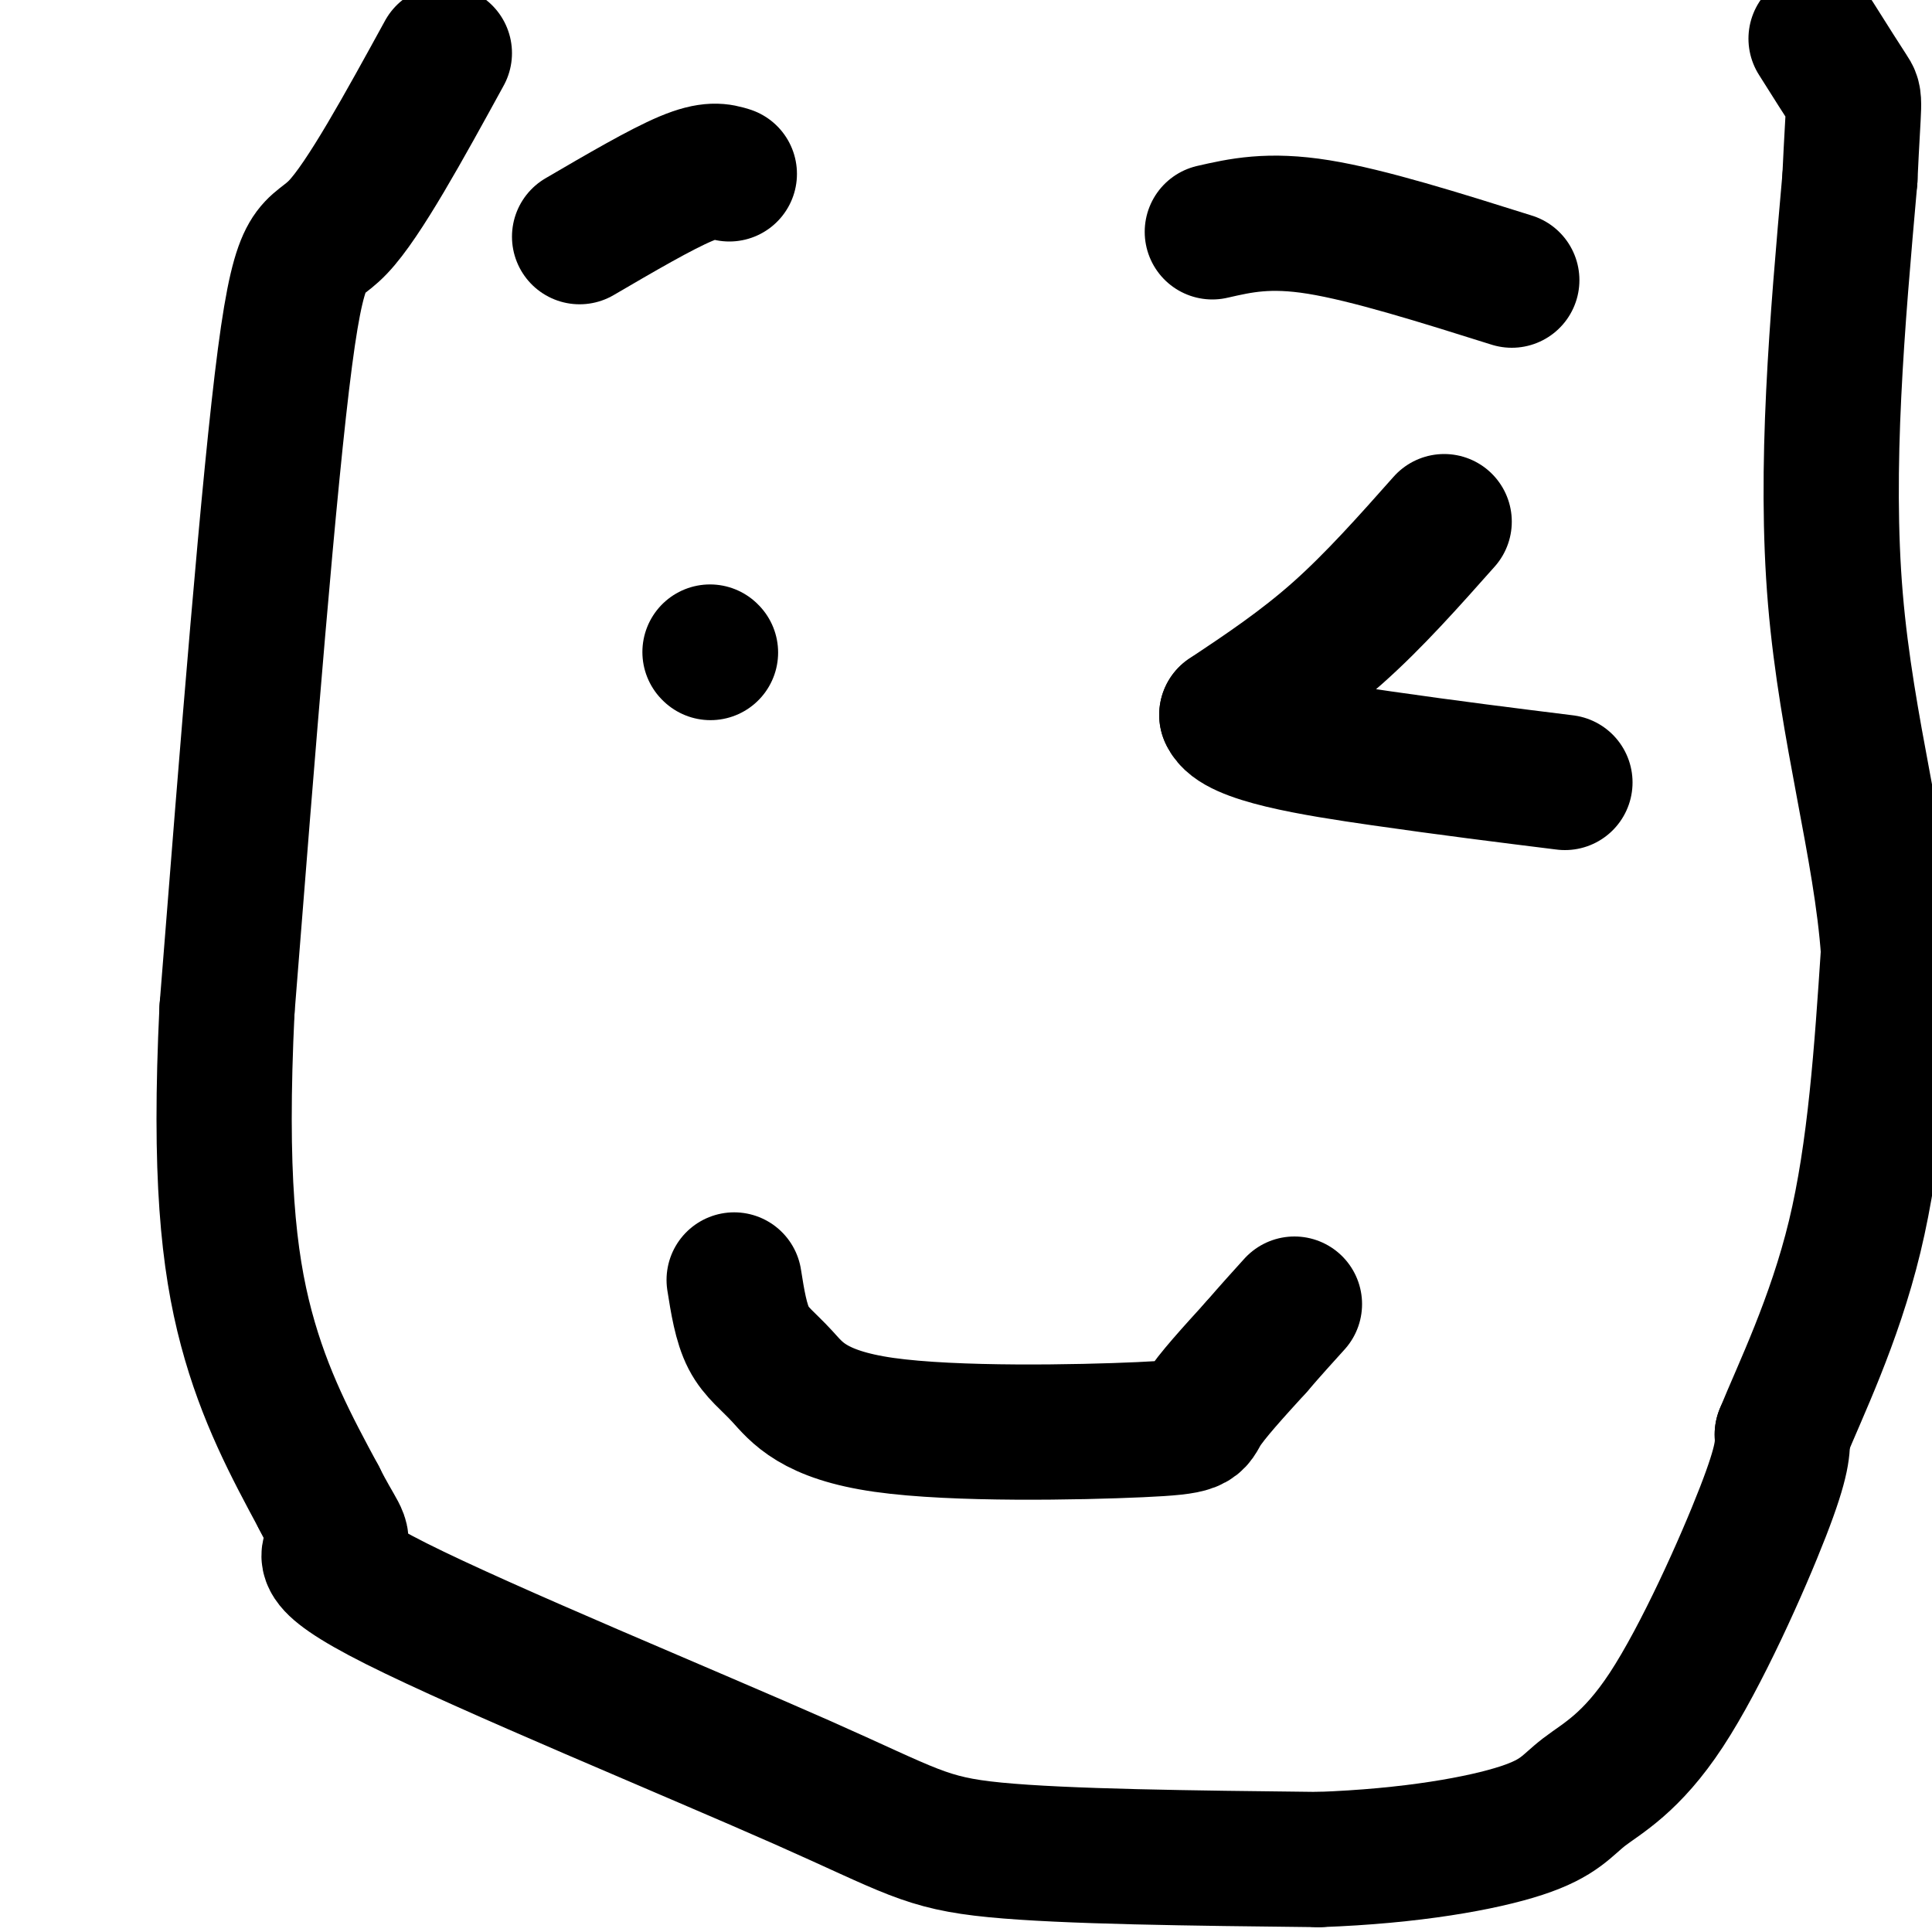 <svg viewBox='0 0 400 400' version='1.1' xmlns='http://www.w3.org/2000/svg' xmlns:xlink='http://www.w3.org/1999/xlink'><g fill='none' stroke='#000000' stroke-width='28' stroke-linecap='round' stroke-linejoin='round'><path d='M147,135c0.000,0.000 0.100,0.100 0.1,0.1'/><path d='M299,108c-7.250,8.167 -14.500,16.333 -22,23c-7.500,6.667 -15.250,11.833 -23,17'/><path d='M254,148c1.844,4.422 17.956,6.978 32,9c14.044,2.022 26.022,3.511 38,5'/><path d='M152,265c0.705,4.458 1.410,8.916 3,12c1.590,3.084 4.064,4.793 7,8c2.936,3.207 6.333,7.911 21,10c14.667,2.089 40.603,1.562 53,1c12.397,-0.562 11.256,-1.161 13,-4c1.744,-2.839 6.372,-7.920 11,-13'/><path d='M260,279c3.167,-3.667 5.583,-6.333 8,-9'/><path d='M120,49c8.417,-4.917 16.833,-9.833 22,-12c5.167,-2.167 7.083,-1.583 9,-1'/><path d='M251,48c5.833,-1.333 11.667,-2.667 22,-1c10.333,1.667 25.167,6.333 40,11'/><path d='M92,11c-8.333,15.200 -16.667,30.400 -22,36c-5.333,5.600 -7.667,1.600 -11,27c-3.333,25.400 -7.667,80.200 -12,135'/><path d='M47,209c-1.644,34.111 0.244,51.889 4,66c3.756,14.111 9.378,24.556 15,35'/><path d='M66,310c3.749,7.494 5.621,8.729 4,10c-1.621,1.271 -6.733,2.578 12,12c18.733,9.422 61.313,26.960 84,37c22.687,10.040 25.482,12.583 40,14c14.518,1.417 40.759,1.709 67,2'/><path d='M273,385c19.283,-0.679 33.990,-3.375 42,-6c8.010,-2.625 9.322,-5.178 13,-8c3.678,-2.822 9.721,-5.914 17,-17c7.279,-11.086 15.794,-30.168 20,-41c4.206,-10.832 4.103,-13.416 4,-16'/><path d='M369,297c3.644,-8.978 10.756,-23.422 15,-41c4.244,-17.578 5.622,-38.289 7,-59'/><path d='M391,197c-1.489,-21.533 -8.711,-45.867 -11,-73c-2.289,-27.133 0.356,-57.067 3,-87'/><path d='M383,37c0.778,-17.044 1.222,-16.156 0,-18c-1.222,-1.844 -4.111,-6.422 -7,-11'/></g>
</svg>